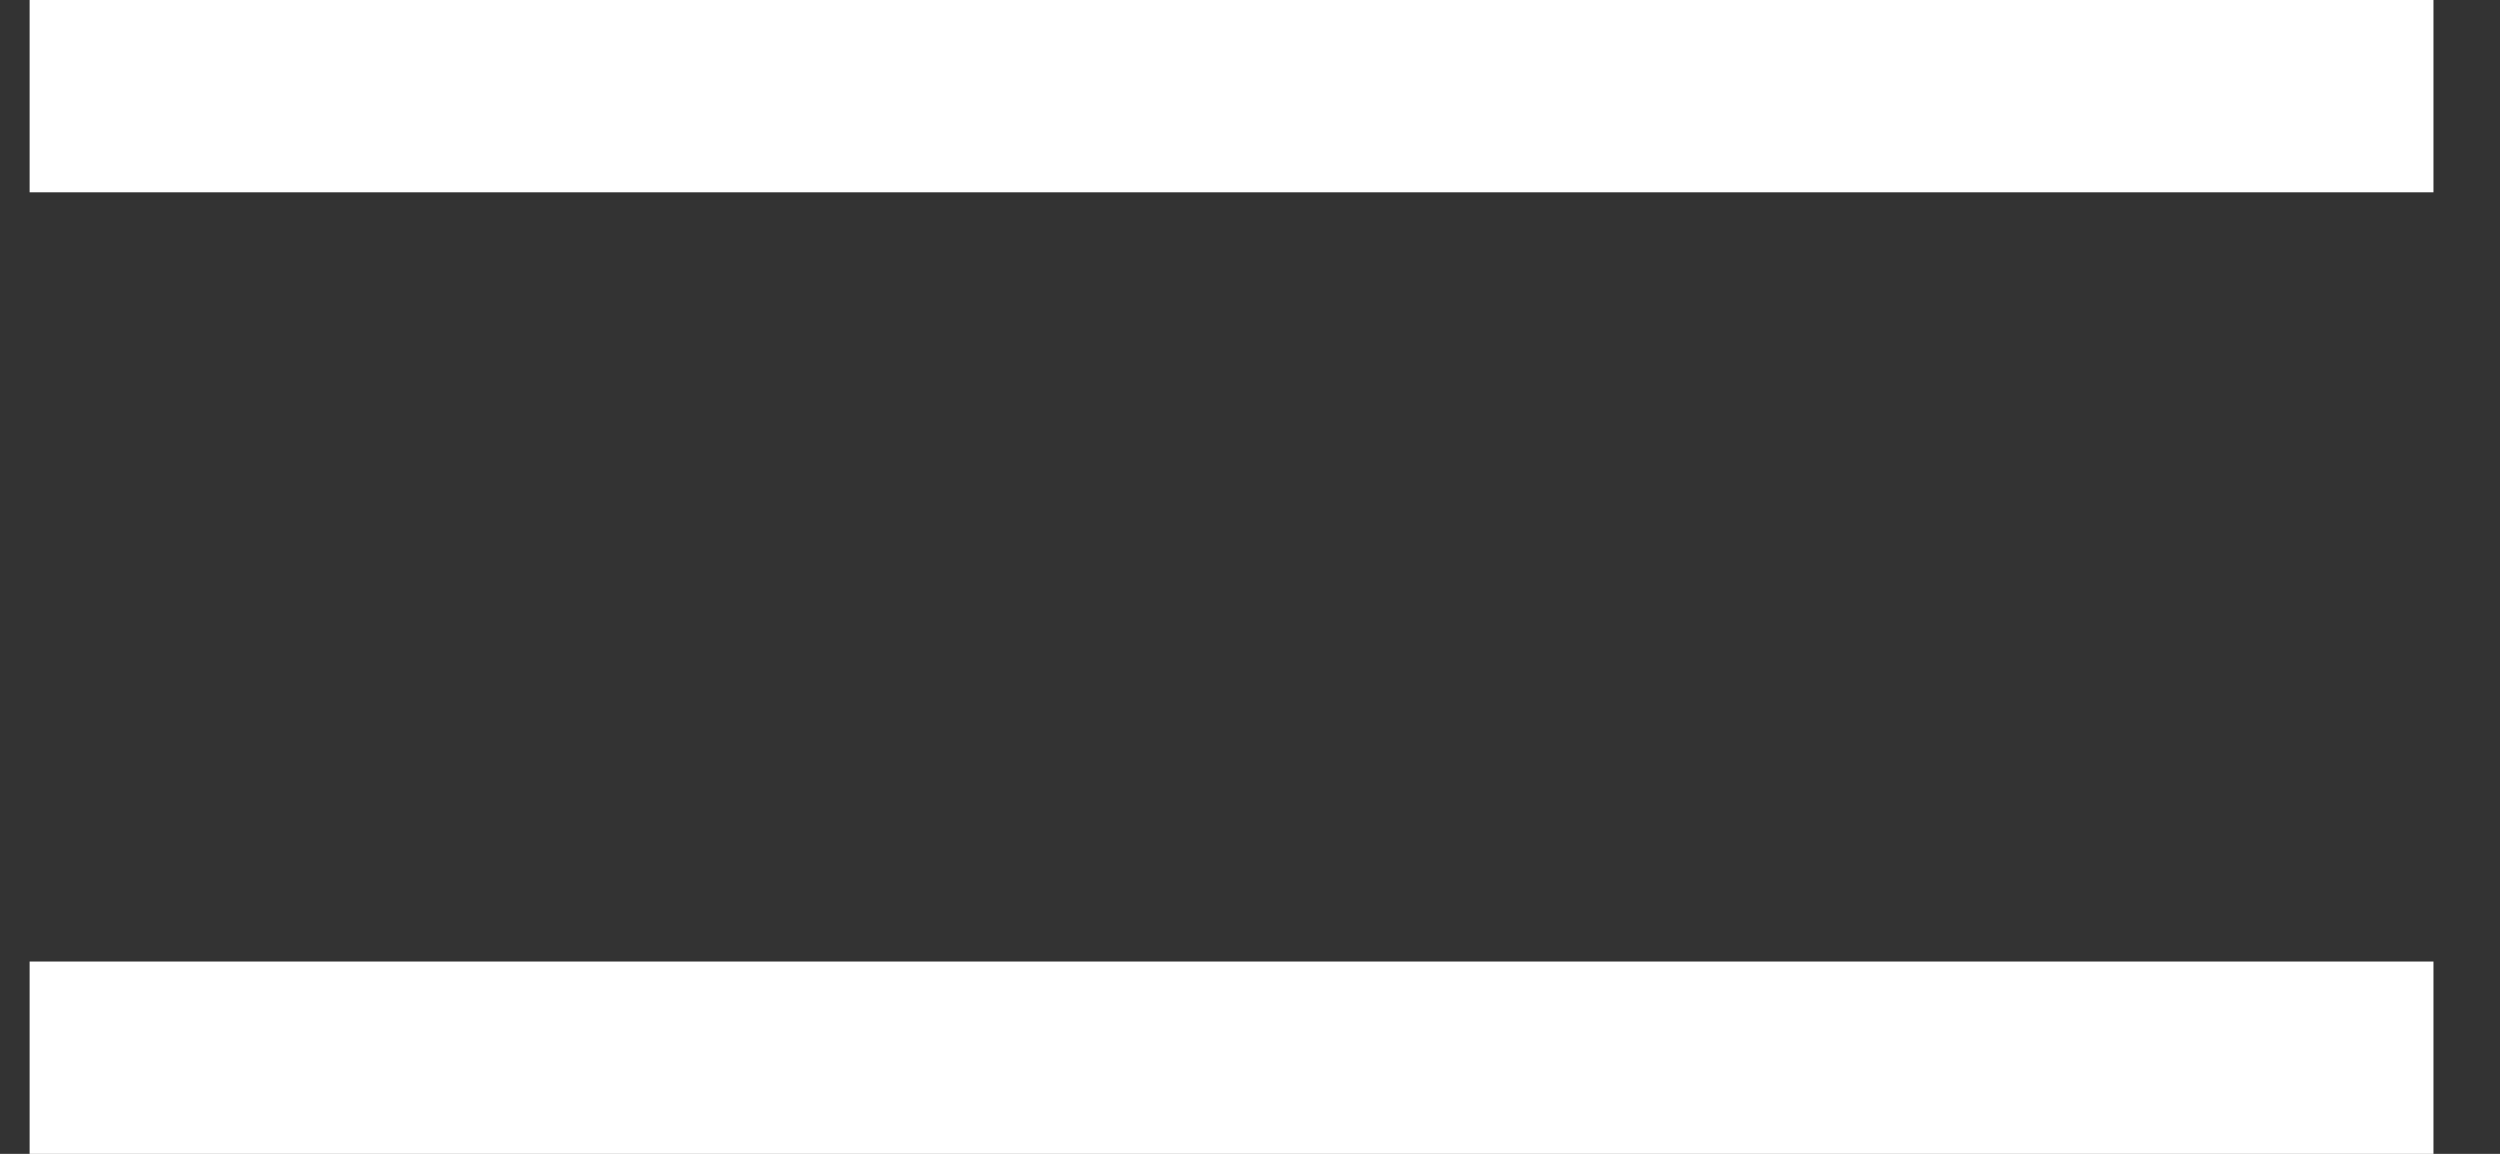 <svg width="26" height="12" viewBox="0 0 26 12" fill="none" xmlns="http://www.w3.org/2000/svg">
<rect x="0" y="0" width="26" height="12" fill="#333333" stroke="none"/>
<rect x="0.308" width="25" height="2" fill="white"/>
<rect x="0.308" y="10" width="25" height="2" fill="white"/>
</svg>
